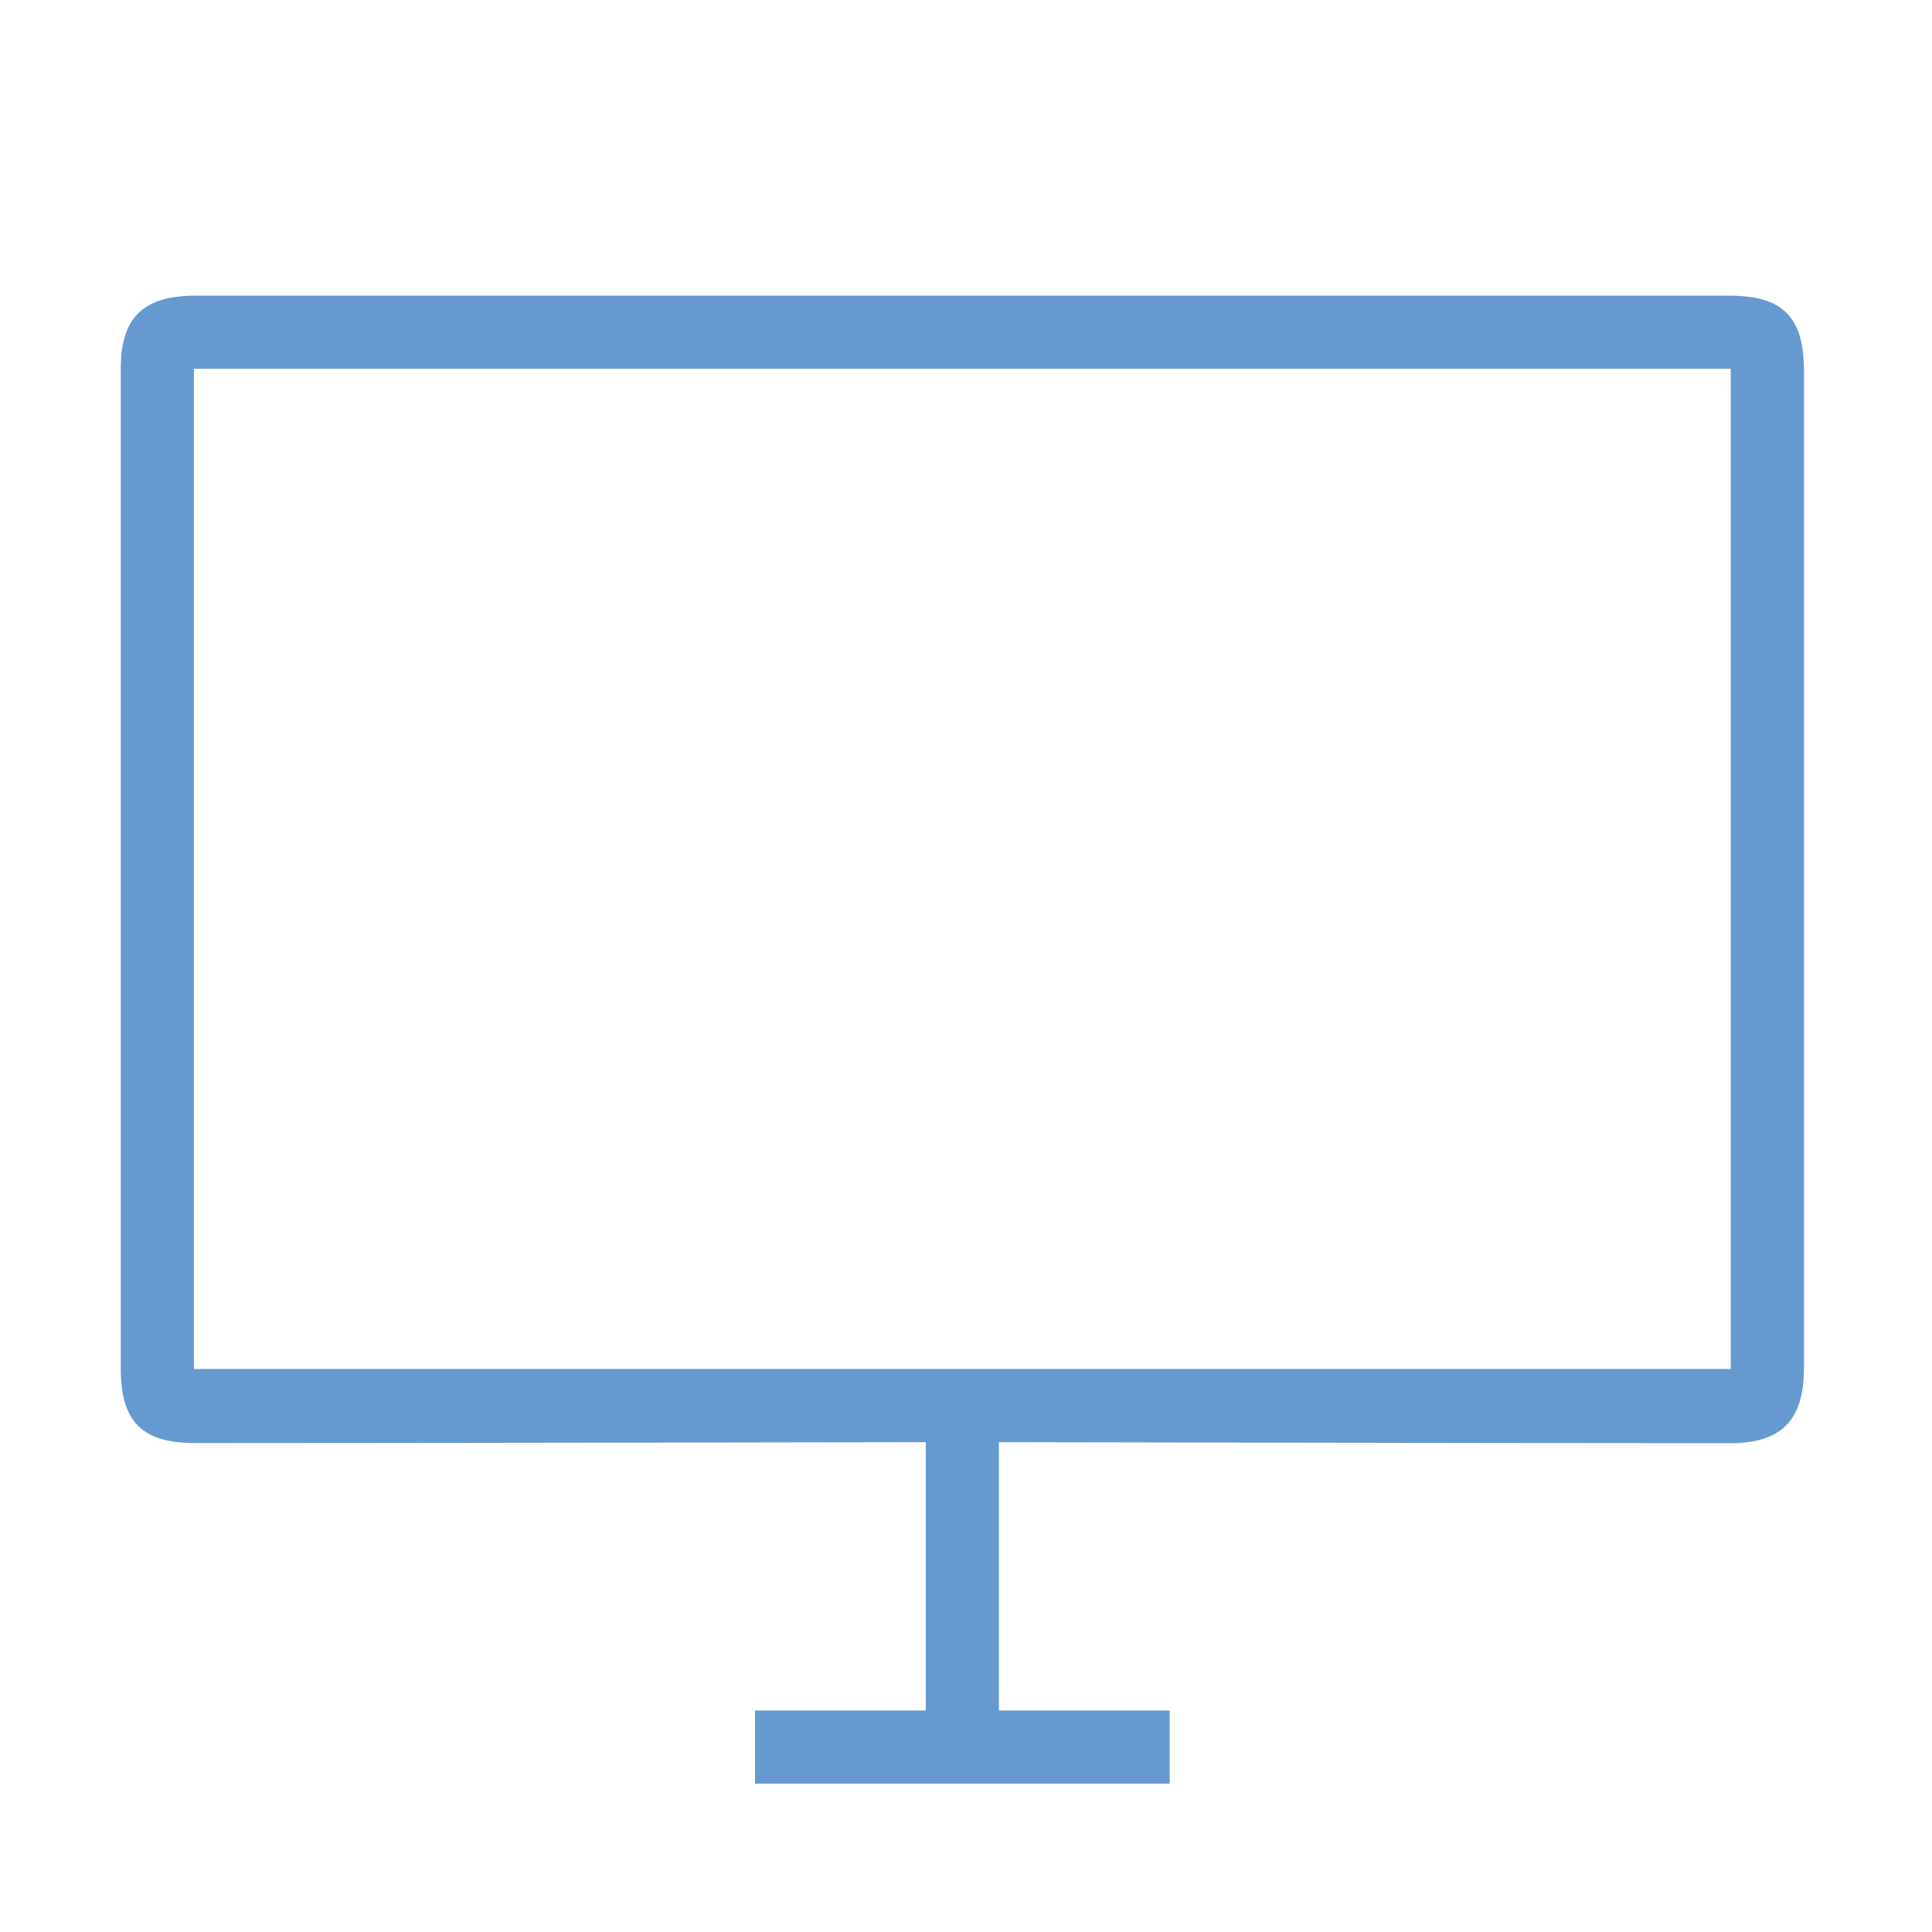   <svg viewBox="0 0 1024 1024" xmlns="http://www.w3.org/2000/svg" width="100%" style="vertical-align: middle; max-width: 100%; width: 100%;">
   <defs>
   </defs>
   <path d="M956.121 725.231c0-102.478-0.001-426.826-0.001-529.063 0-28.503-11.621-39.459-39.529-39.459-150.721 0-662.533 0-813.125 0-29.188 0-39.456 13.251-39.456 38.771 0 101.694 0 427.042 0 529.75 0 28.107 10.957 39.63 39.456 39.63 105.688 0 387.207-0.479 387.207-0.479l0 142.221-90.504 0 0 38.787 219.796 0 0-38.787-90.504 0L529.46 764.382c0 0 278.345 0.528 387.819 0.528C944.27 764.909 956.121 752.649 956.121 725.231zM102.797 195.5l814.536 0 0 530.095L102.797 725.595 102.797 195.5z" fill="rgb(103,153,209)">
   </path>
  </svg>
